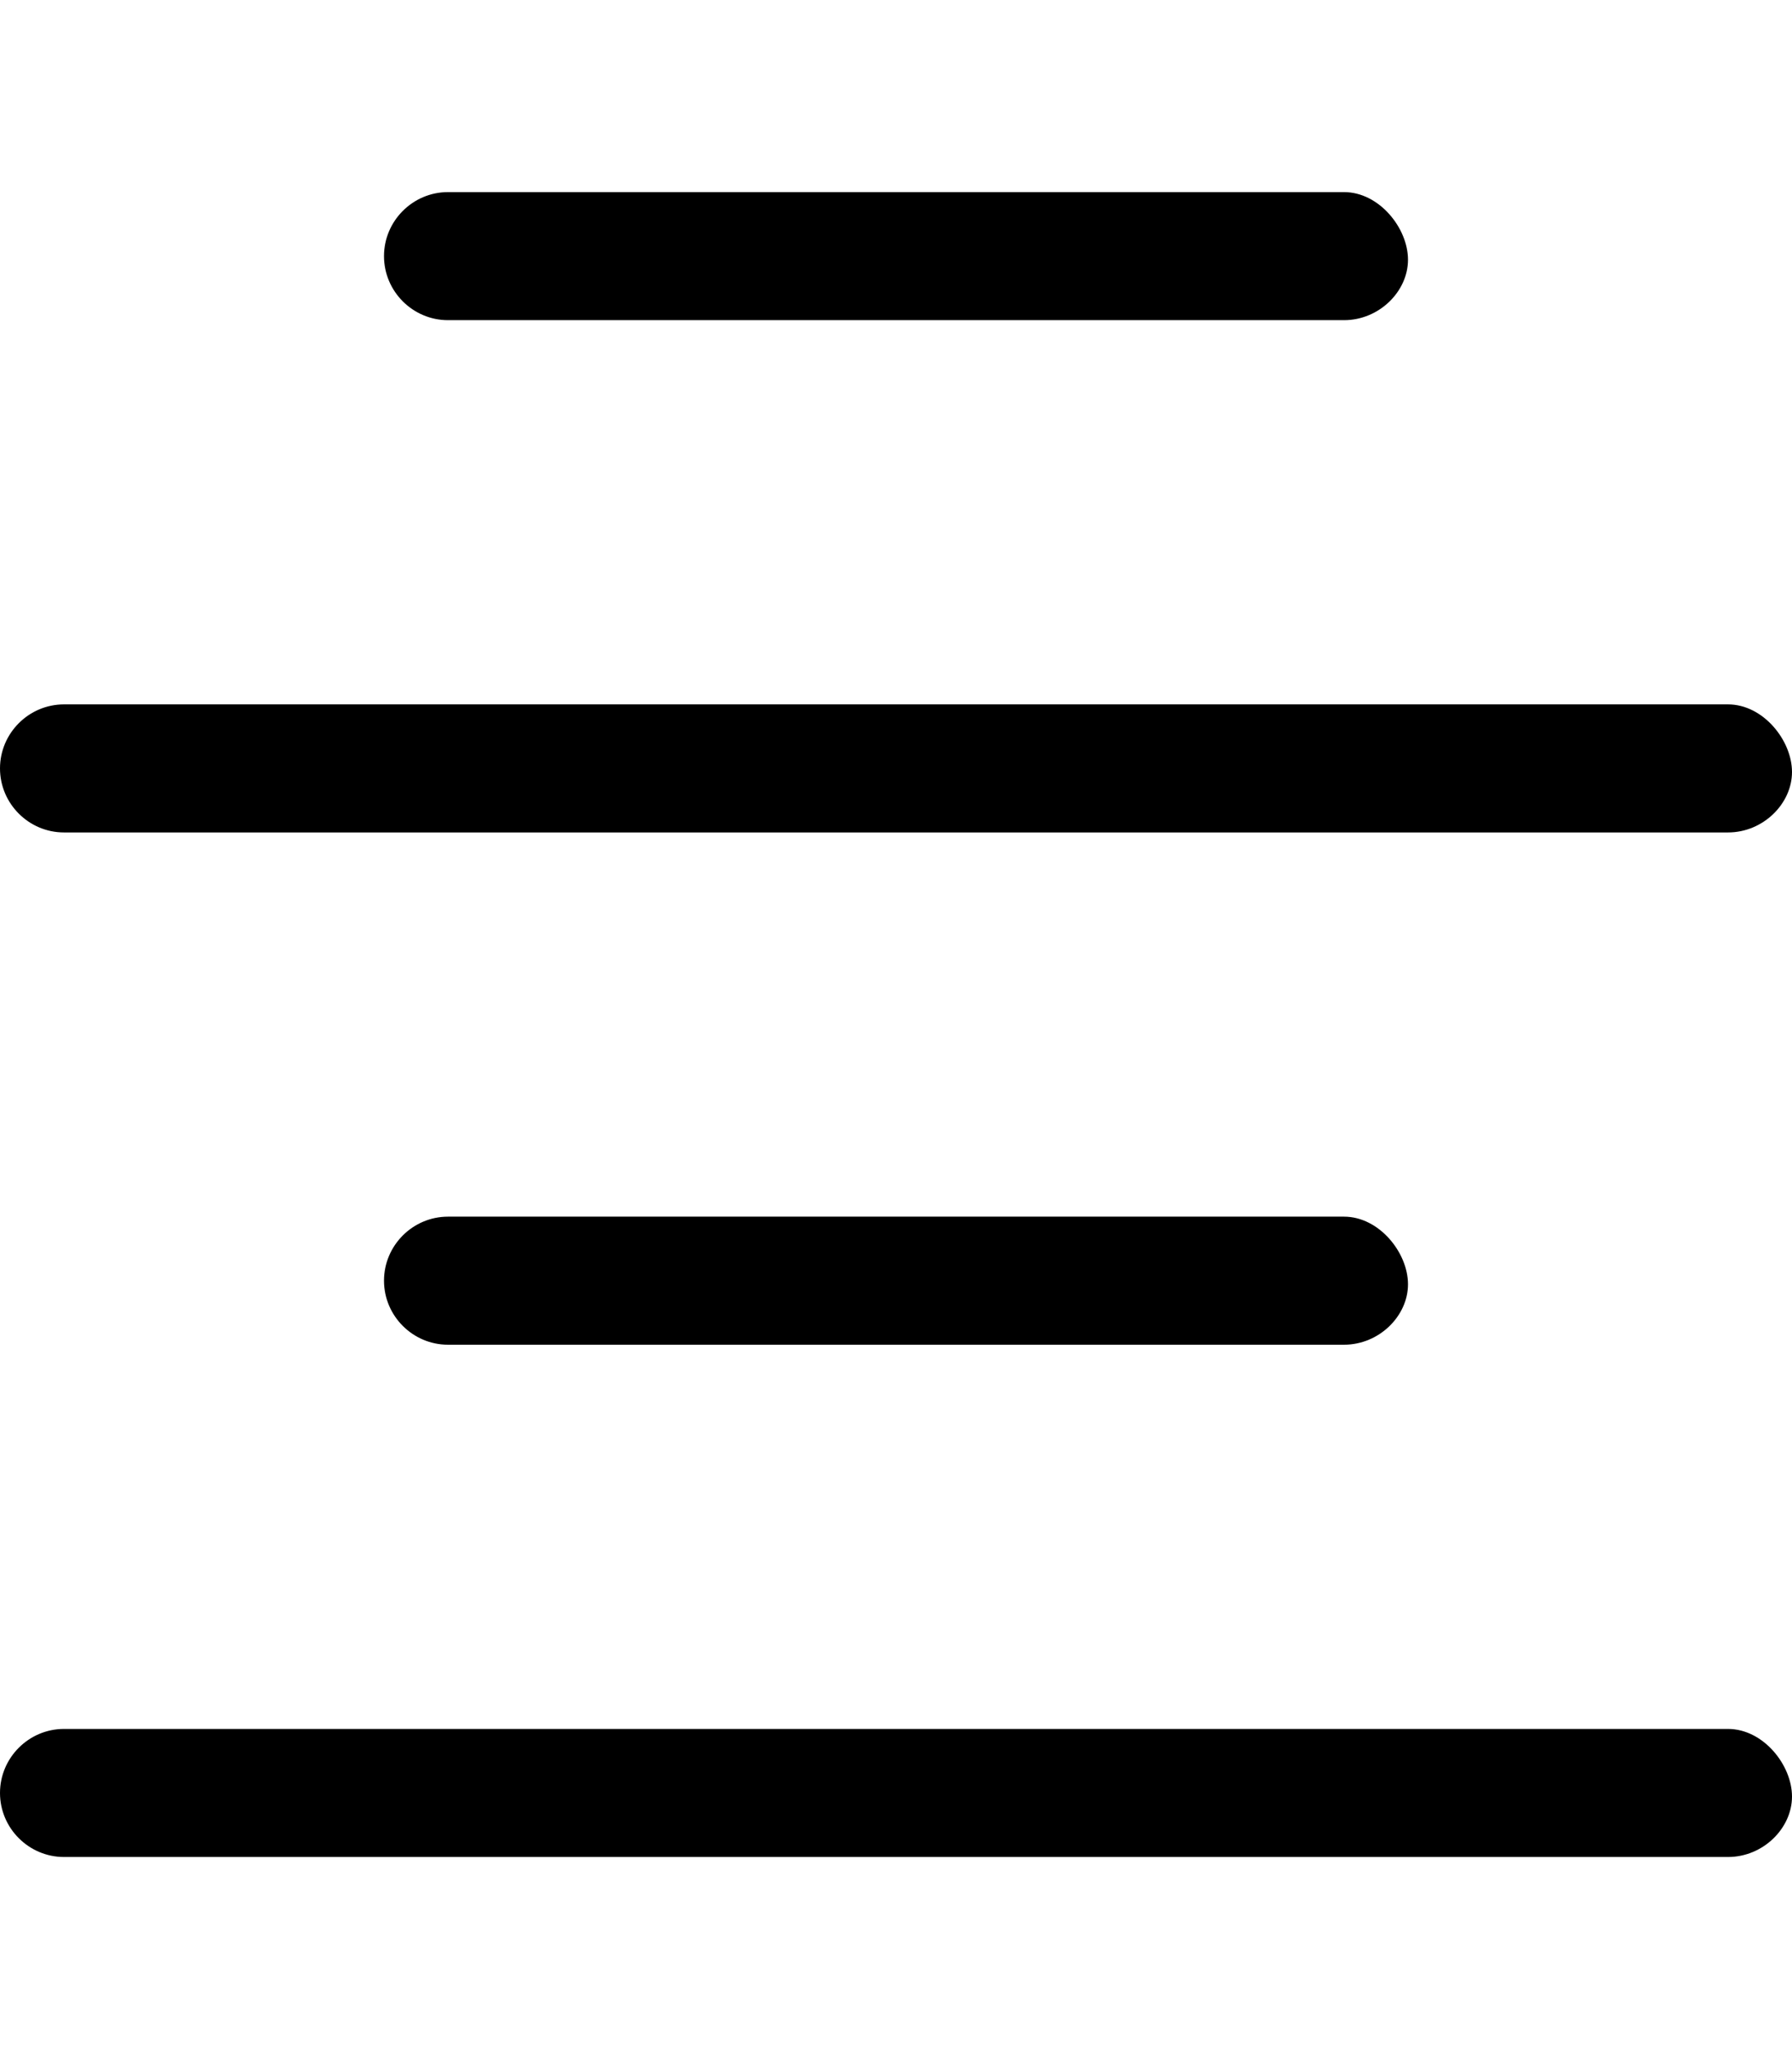 <svg xmlns="http://www.w3.org/2000/svg" viewBox="0 0 448 512"><!--! Font Awesome Pro 6.0.0-alpha3 by @fontawesome - https://fontawesome.com License - https://fontawesome.com/license (Commercial License) --><path d="M16 208h416c8.801 0 16-7.199 16-15.1S440.8 176 432 176h-416C7.199 176 0 183.2 0 192S7.199 208 16 208zM112 80h224c8.801 0 16-7.199 16-15.1S344.8 48 336 48h-224C103.2 48 96 55.2 96 64S103.2 80 112 80zM432 432h-416c-8.801 0-16 7.199-16 16S7.199 464 16 464h416c8.801 0 16-7.199 16-15.1S440.8 432 432 432zM112 304C103.2 304 96 311.2 96 320S103.2 336 112 336h224c8.801 0 16-7.199 16-15.1S344.8 304 336 304H112z"/></svg>